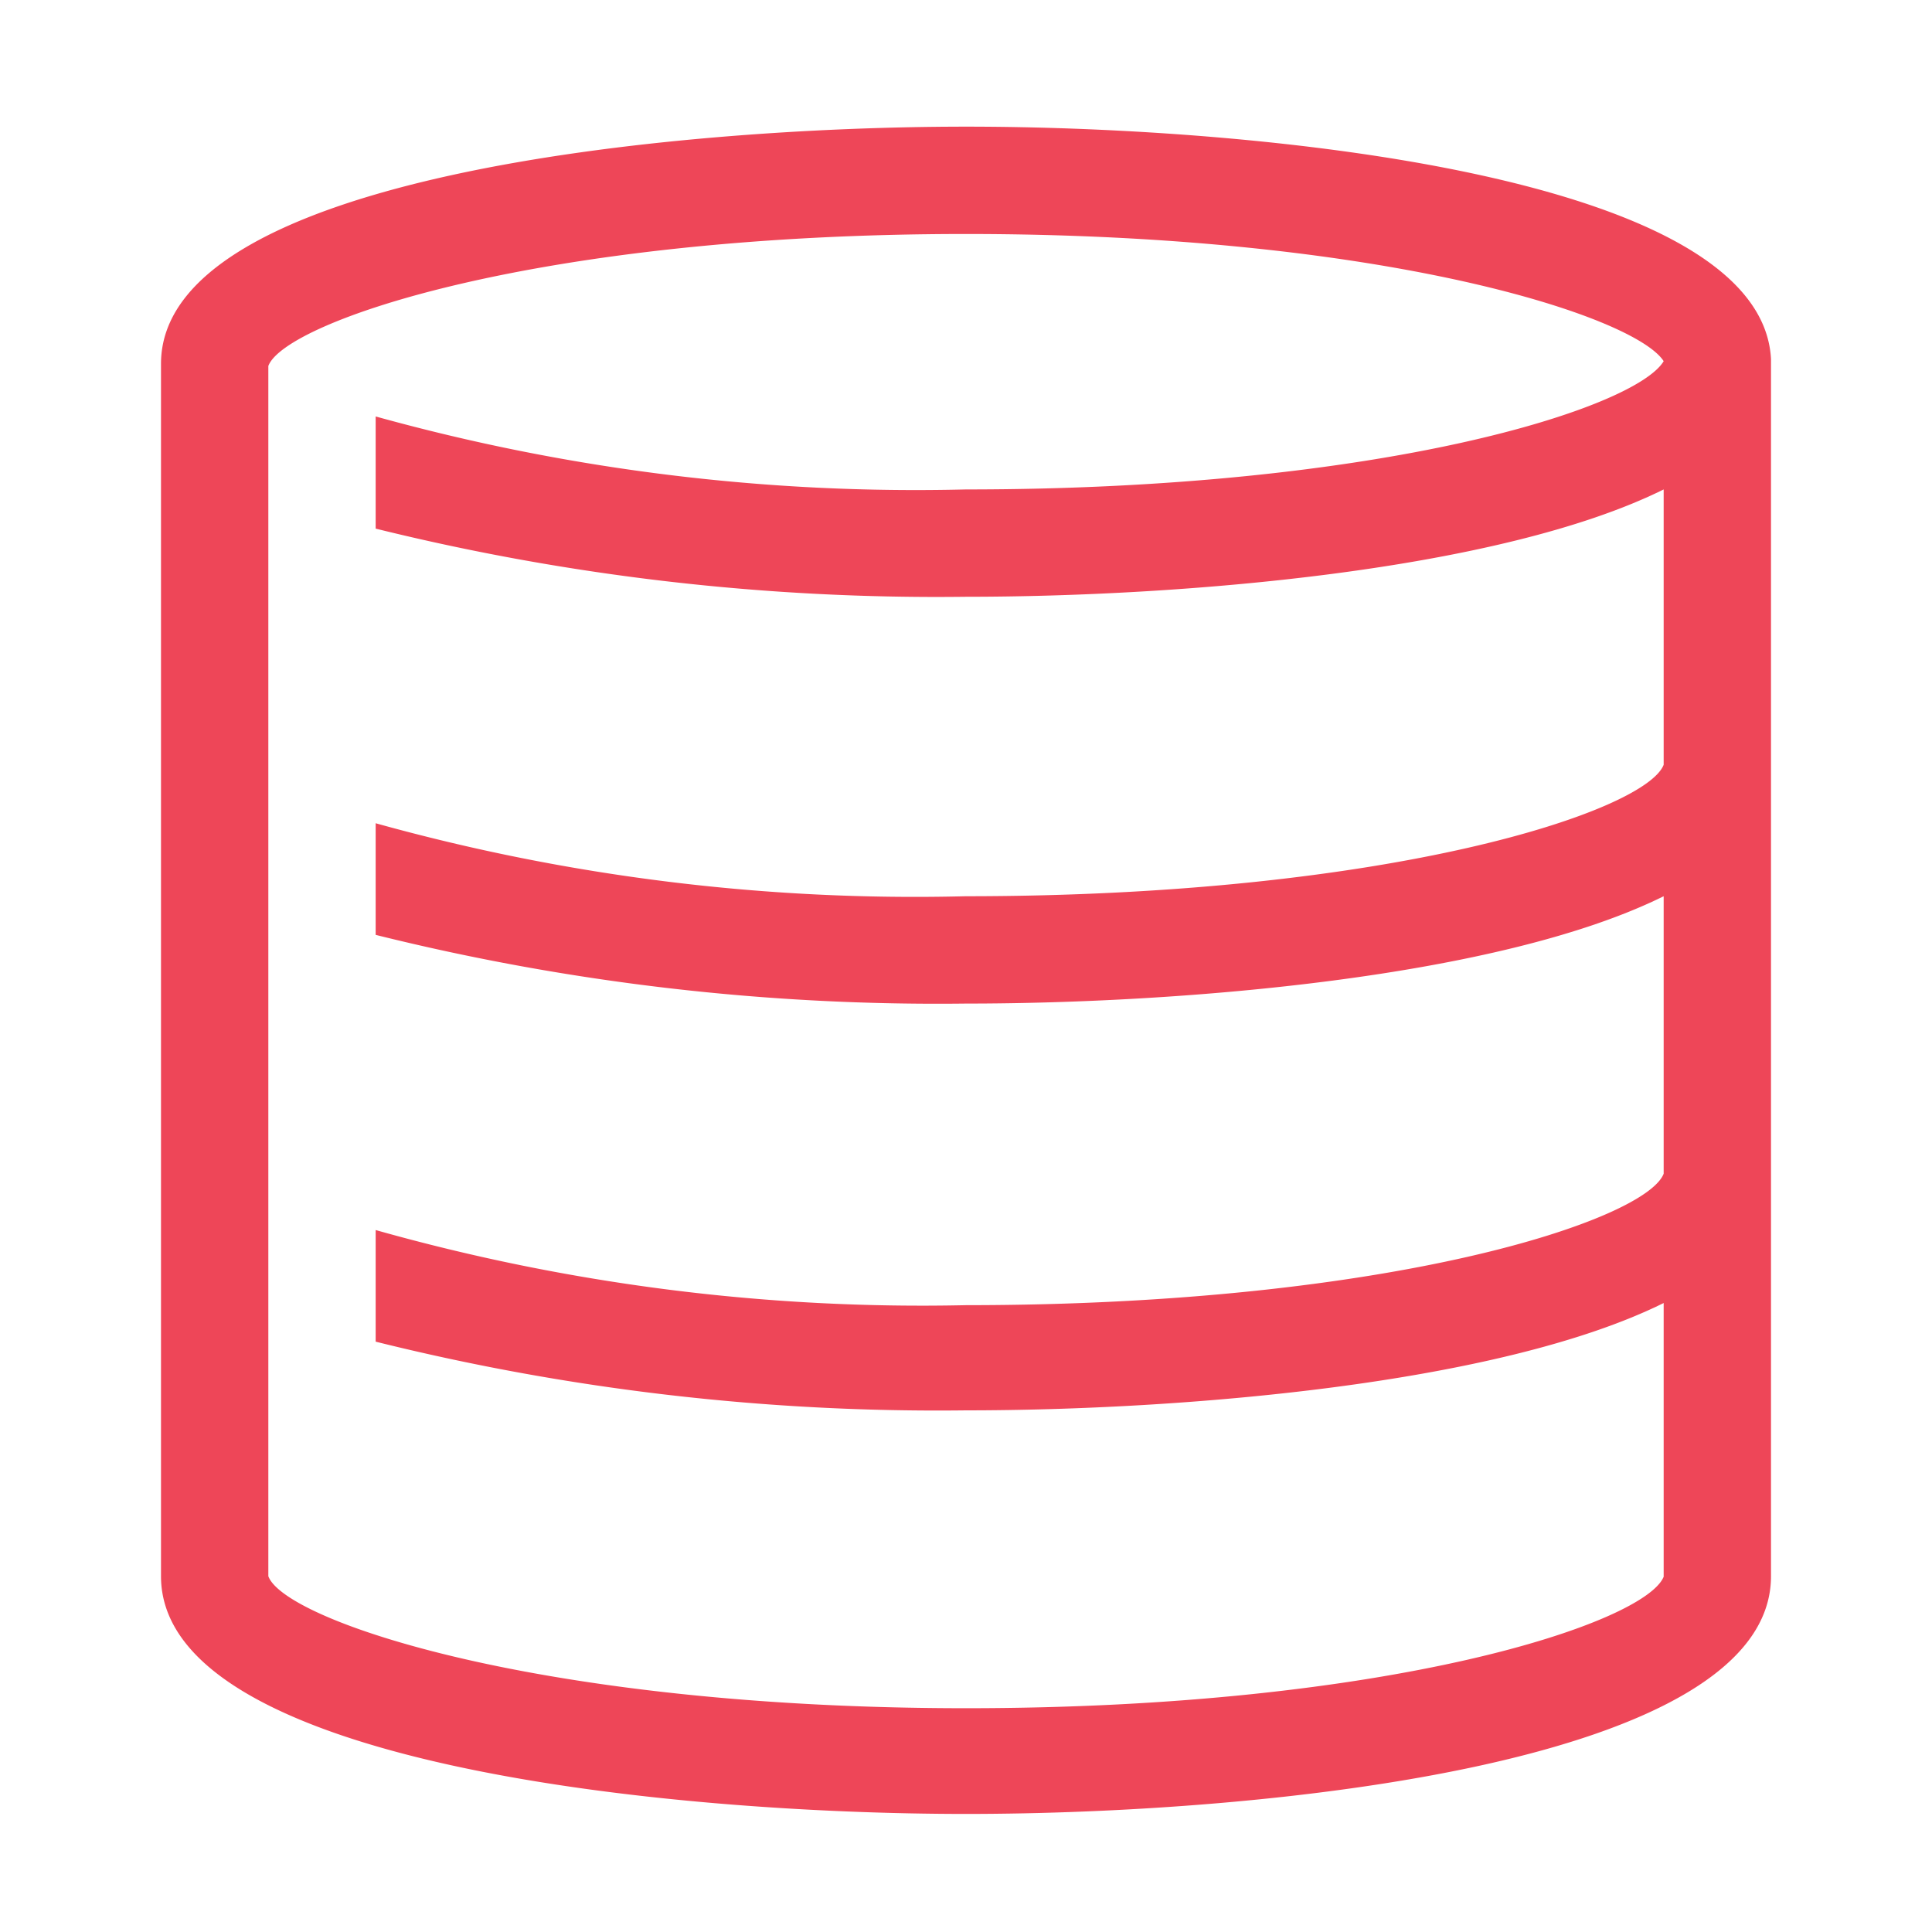 <svg fill="#ee4658" viewBox="0 0 36 36" version="1.1" preserveAspectRatio="xMidYMid meet" xmlns="http://www.w3.org/2000/svg" xmlns:xlink="http://www.w3.org/1999/xlink"><g id="SVGRepo_bgCarrier" stroke-width="0"></g><g id="SVGRepo_tracerCarrier" stroke-linecap="round" stroke-linejoin="round"></g><g id="SVGRepo_iconCarrier"> <title>storage-line</title> <path class="clr-i-outline clr-i-outline-path-1" d="M33,6.69h0c-.18-3.41-9.47-4.33-15-4.33S3,3.29,3,6.78V29.37c0,3.49,9.43,4.43,15,4.43s15-.93,15-4.43V6.78s0,0,0,0S33,6.7,33,6.69Zm-2,7.56c-.33.86-5.06,2.45-13,2.45A37.45,37.45,0,0,1,7,15.34v2.08A43.32,43.32,0,0,0,18,18.7c4,0,9.93-.48,13-2v5.17c-.33.86-5.06,2.45-13,2.45A37.45,37.45,0,0,1,7,22.92V25a43.32,43.32,0,0,0,11,1.28c4,0,9.93-.48,13-2v5.1c-.35.86-5.08,2.45-13,2.45S5.3,30.2,5,29.37V6.82C5.3,6,10,4.36,18,4.36c7.77,0,12.46,1.53,13,2.37-.52.87-5.21,2.39-13,2.39A37.6,37.6,0,0,1,7,7.76V9.85a43.53,43.53,0,0,0,11,1.27c4,0,9.93-.48,13-2Z"></path> <rect x="0" y="0" width="36" height="36" fill-opacity="0"></rect> </g></svg>
